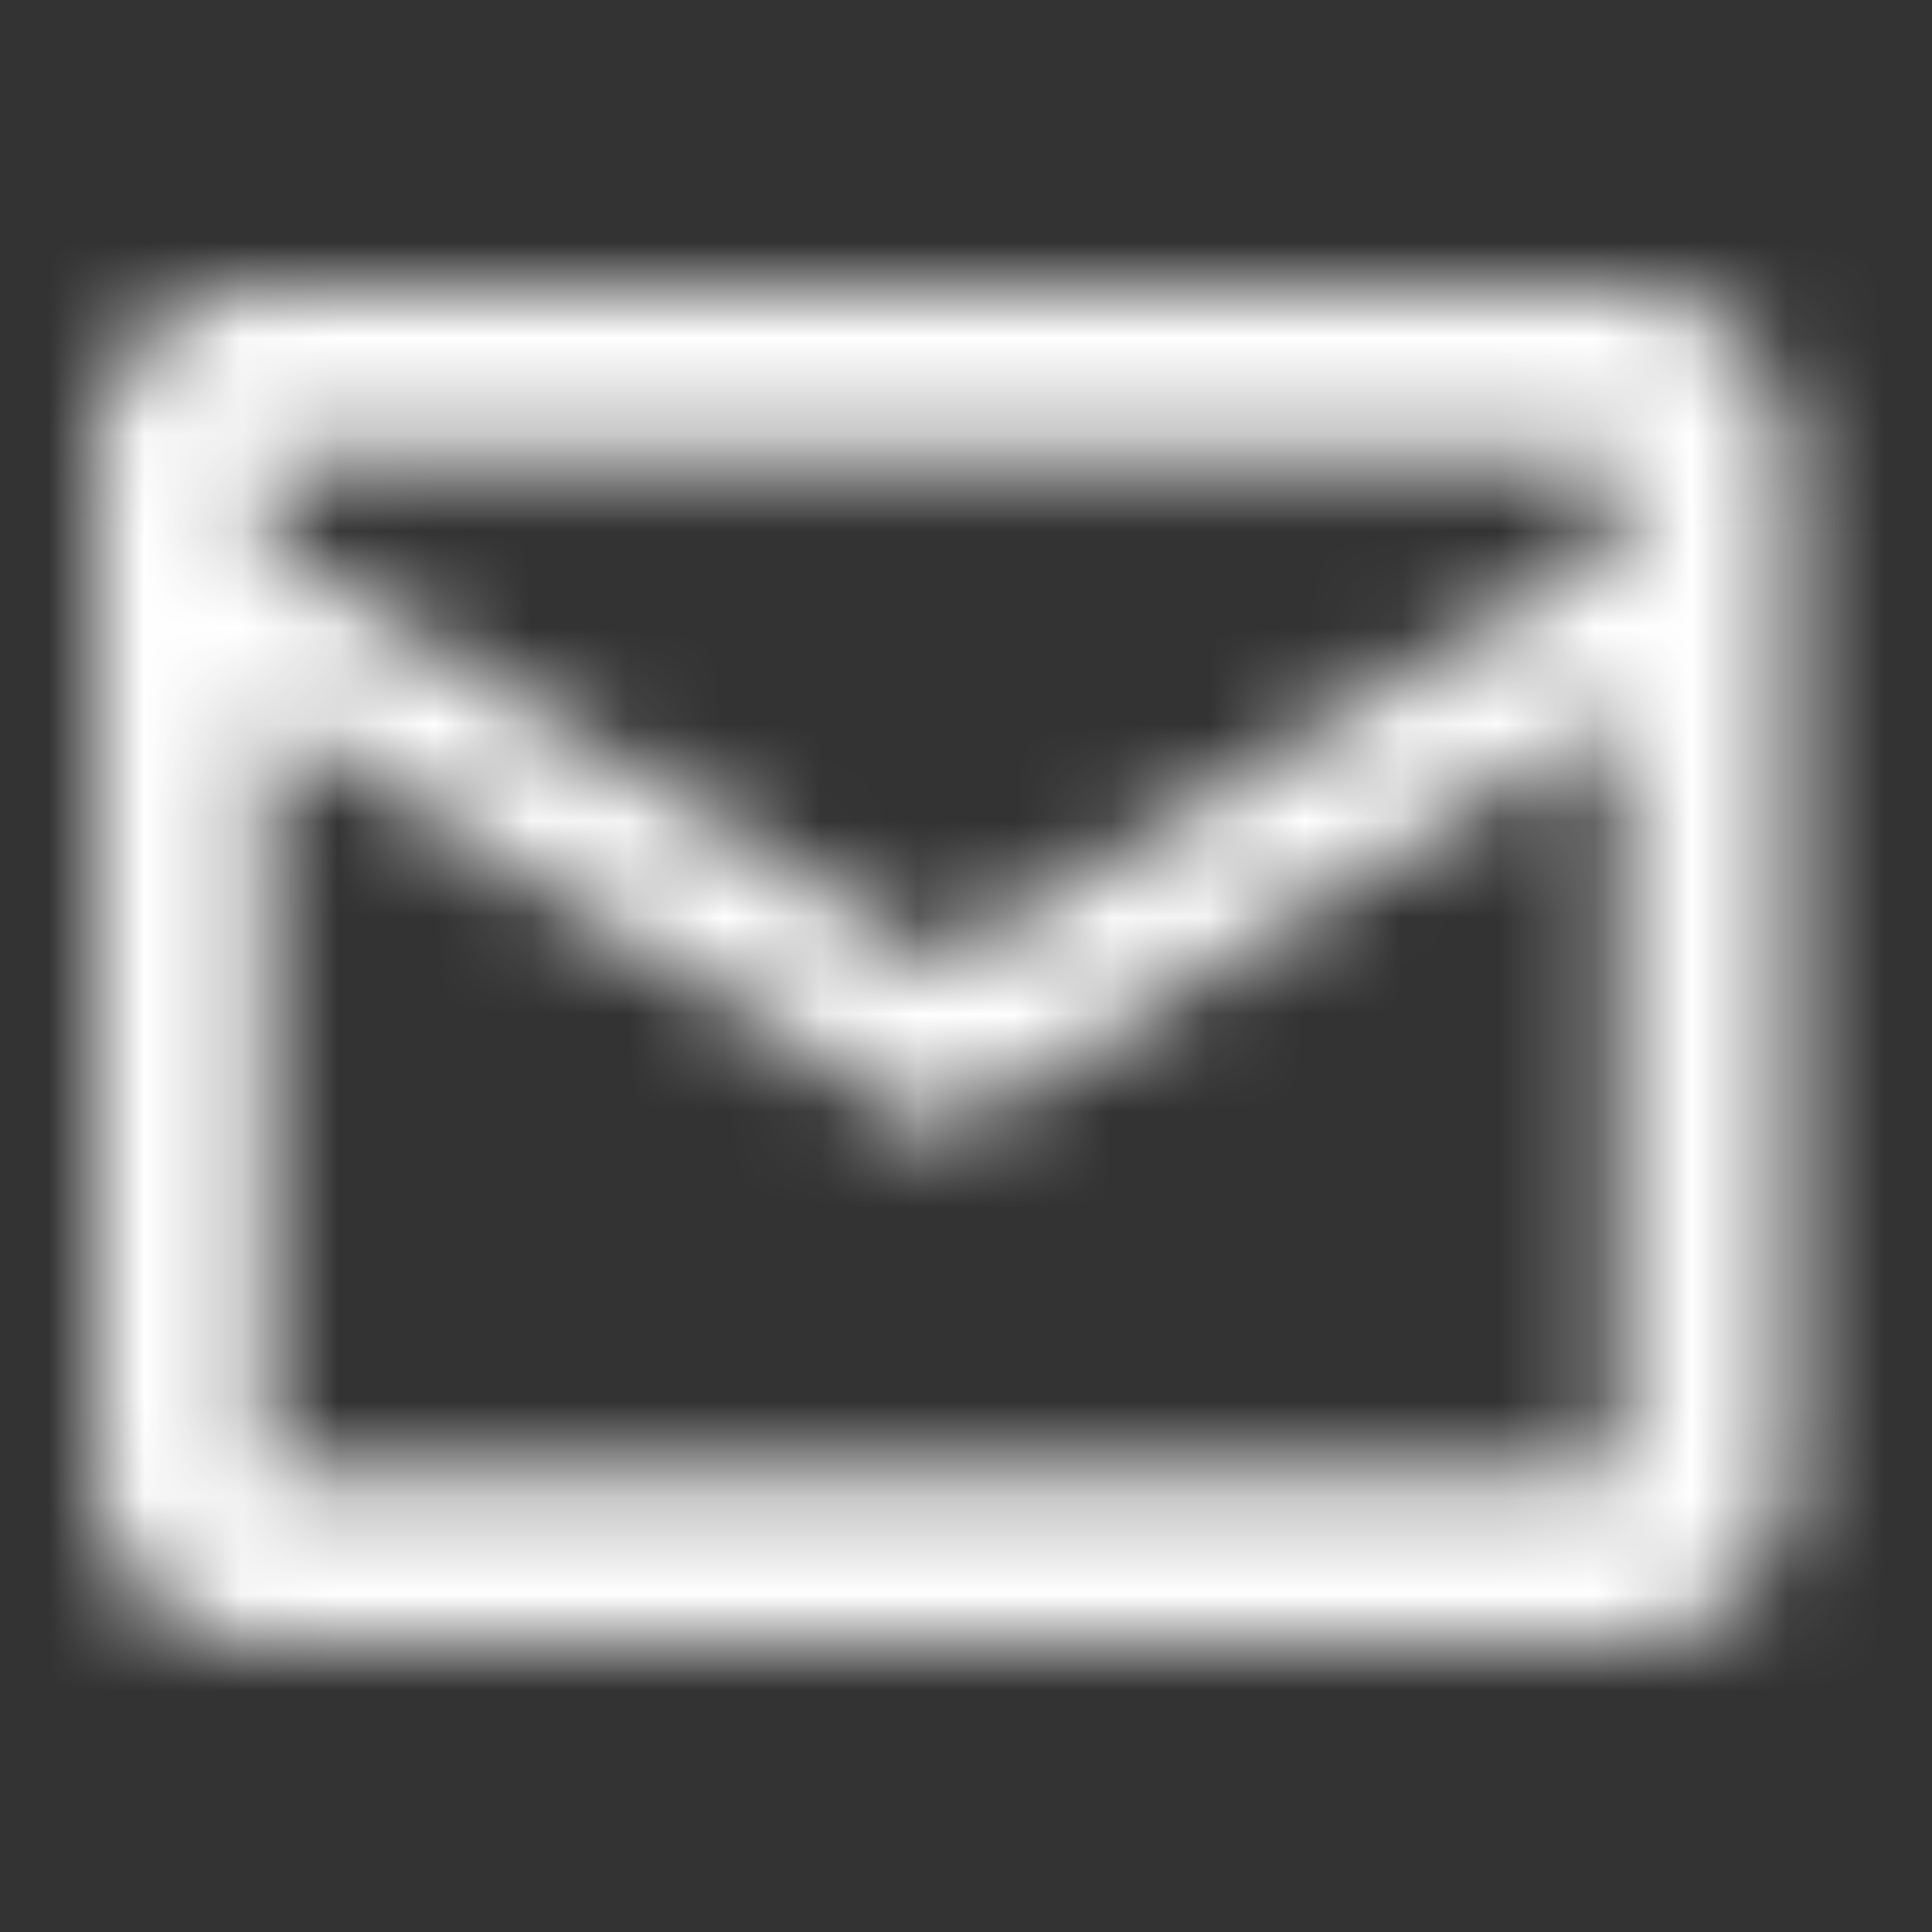 <svg xmlns="http://www.w3.org/2000/svg" xmlns:xlink="http://www.w3.org/1999/xlink" width="20" height="20" viewBox="0 0 20 20">
    <rect x="0" y="0" width="20" height="20" fill="#333333" stroke="none"/>
    <defs>
        <path id="a" d="M1.75 0A1.75 1.75 0 0 0 0 1.75v10.5C0 13.217.783 14 1.75 14h14a1.75 1.75 0 0 0 1.75-1.75V1.75A1.75 1.75 0 0 0 15.75 0h-14zm0 1.75h14v.877L8.75 7l-7-4.373V1.75zm0 2.627l7 4.373 7-4.373v7.873h-14V4.377z"/>
    </defs>
    <g fill="none" fill-rule="evenodd" transform="translate(1 3)">
        <mask id="b" fill="#fff">
            <use xlink:href="#a"/>
        </mask>
        <g fill="#FFF" mask="url(#b)">
            <path d="M-1-3h20v20H-1z"/>
        </g>
    </g>
</svg>
